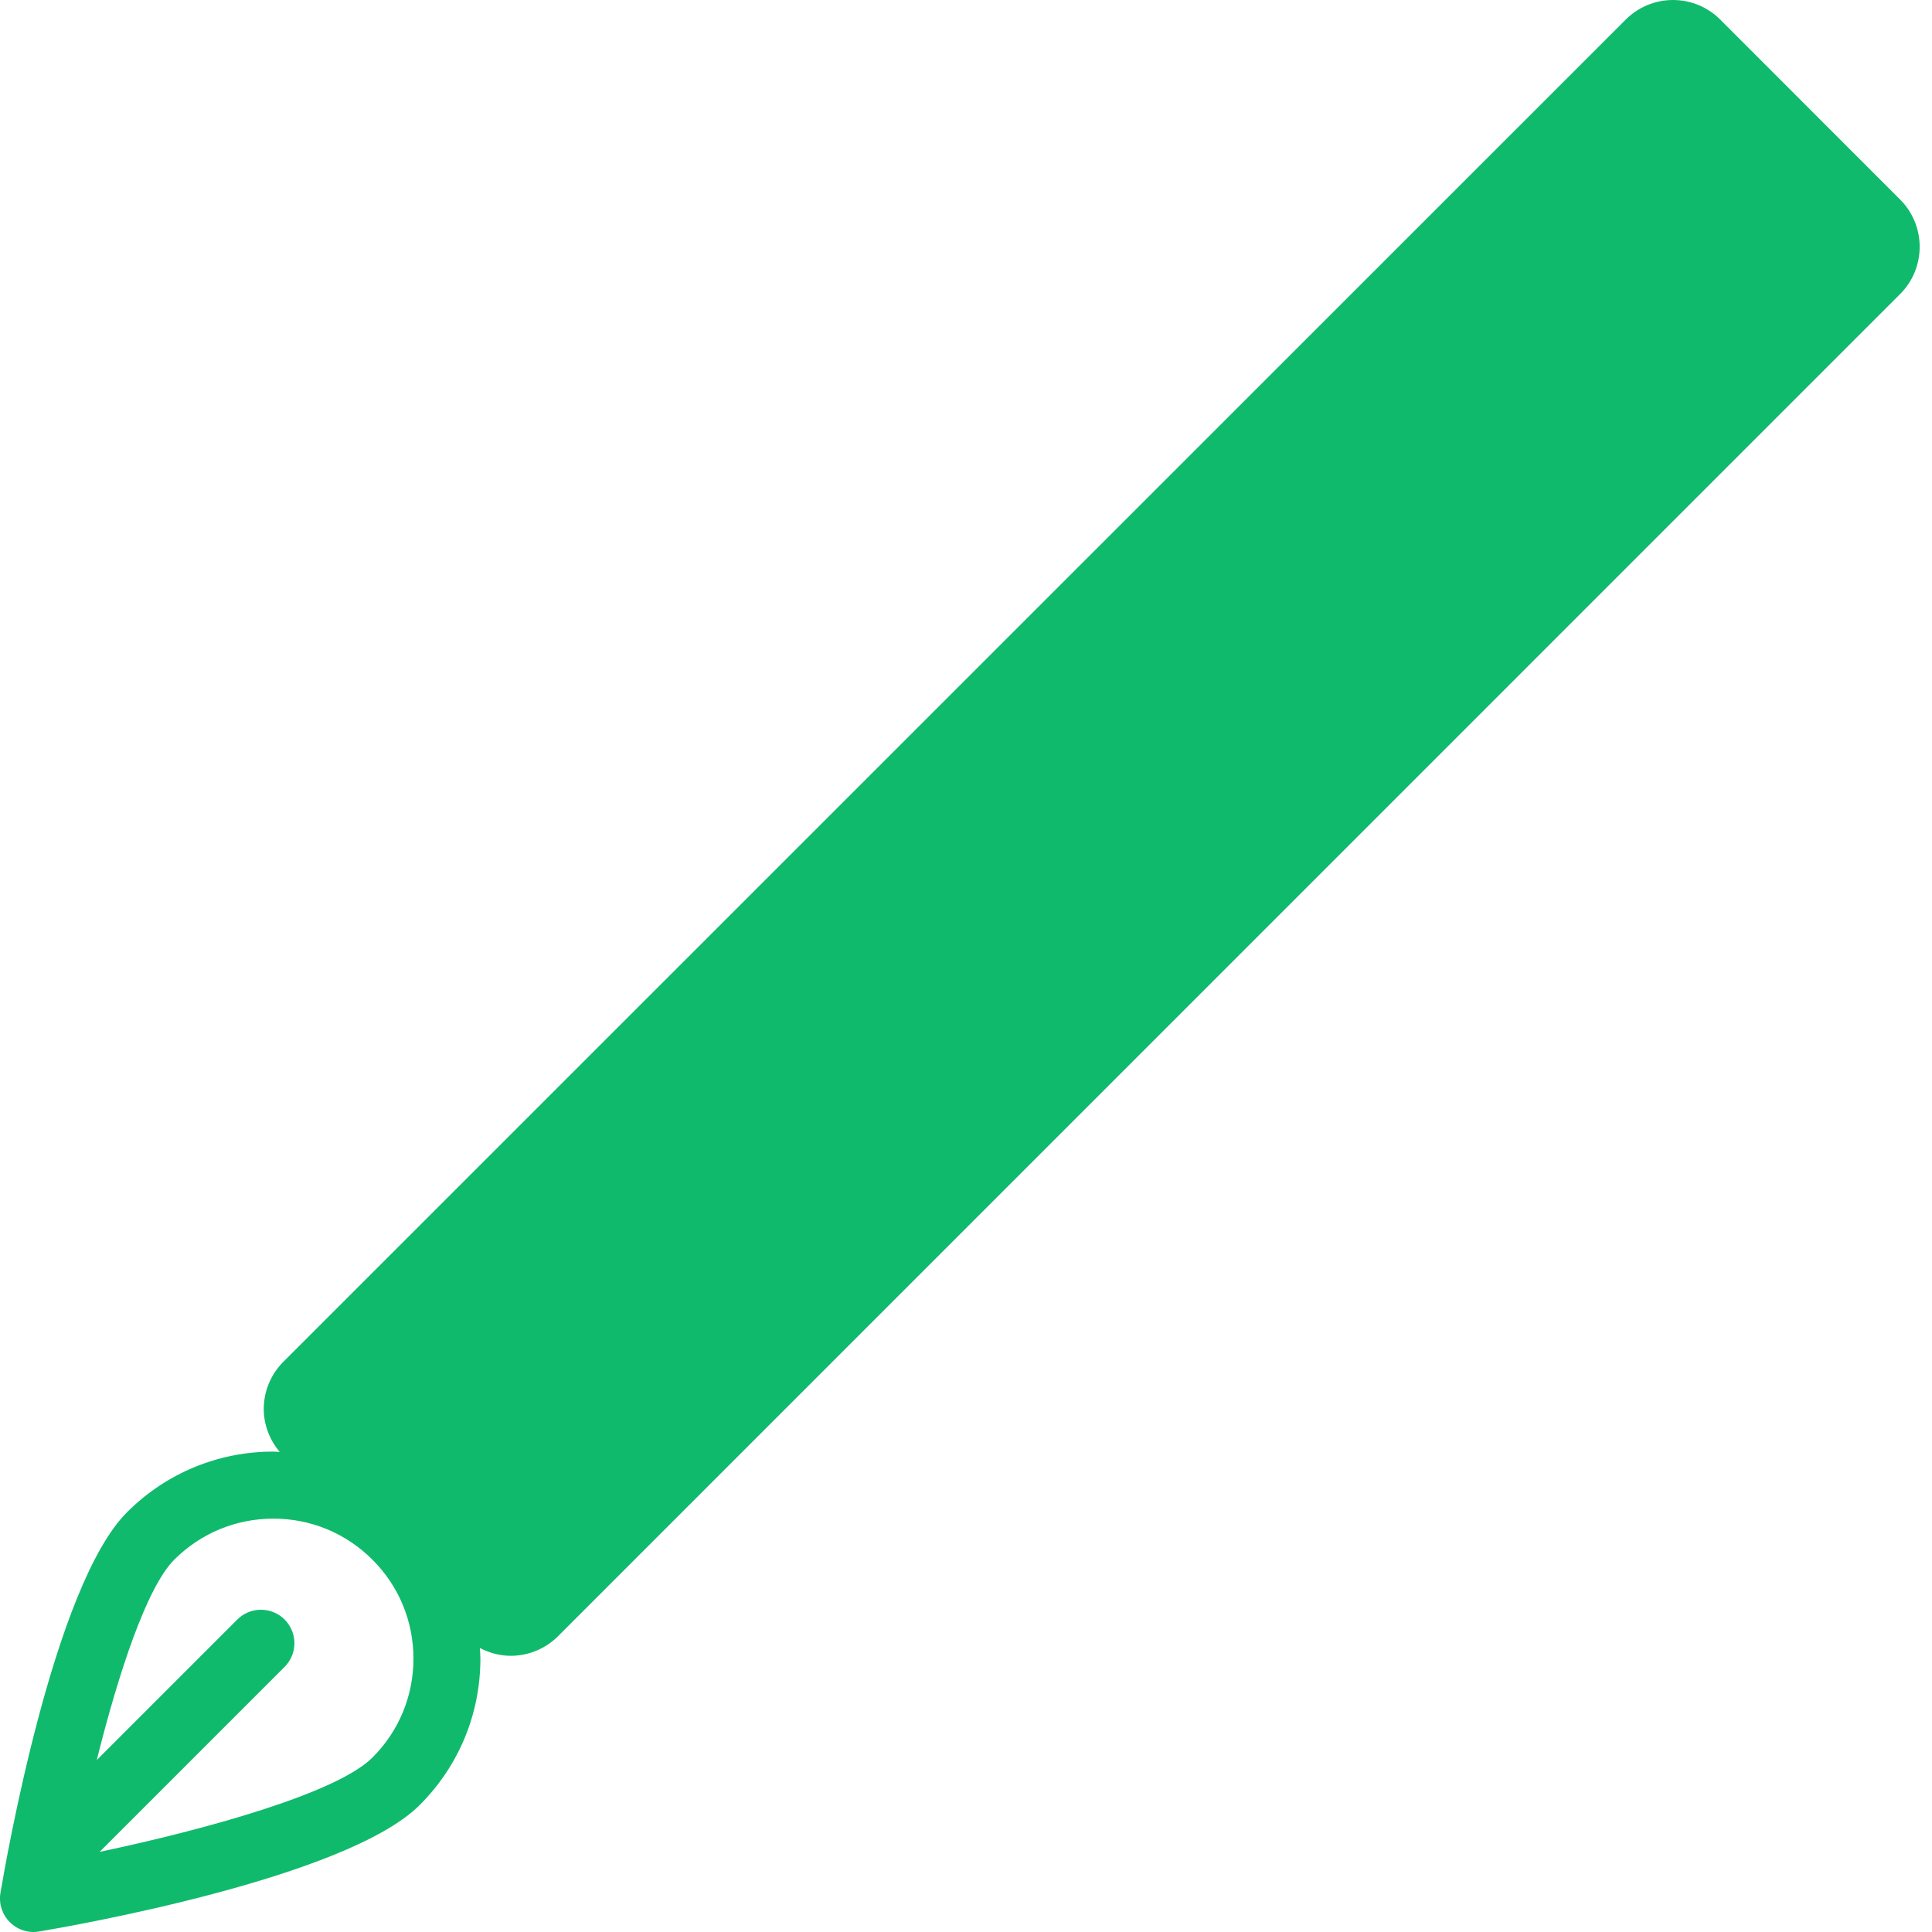 <svg width="23" height="23" viewBox="0 0 23 23" fill="none" xmlns="http://www.w3.org/2000/svg">
<path d="M22.62 2.375L20.48 0.234C20.331 0.084 20.128 0 19.916 0C19.705 0 19.502 0.084 19.353 0.234L3.374 16.211C3.224 16.36 3.14 16.563 3.14 16.774C3.14 16.963 3.21 17.142 3.33 17.285C3.305 17.284 3.28 17.281 3.254 17.281C2.596 17.281 1.977 17.538 1.512 18.003C0.639 18.875 0.068 22.163 0.005 22.536C-0.016 22.663 0.026 22.792 0.117 22.883C0.192 22.959 0.294 23 0.399 23C0.421 23 0.443 22.998 0.465 22.994C0.837 22.932 4.125 22.36 4.997 21.488C5.462 21.023 5.719 20.404 5.719 19.745C5.719 19.703 5.715 19.661 5.713 19.619C5.828 19.679 5.953 19.712 6.08 19.712C6.284 19.712 6.487 19.634 6.643 19.479L22.62 3.501C22.931 3.191 22.931 2.686 22.62 2.375ZM4.433 20.924C4.013 21.345 2.459 21.778 1.186 22.046L3.388 19.844C3.544 19.688 3.544 19.436 3.388 19.28C3.233 19.125 2.98 19.125 2.825 19.28L1.152 20.953C1.411 19.916 1.747 18.895 2.075 18.567C2.391 18.252 2.809 18.079 3.255 18.079C3.7 18.079 4.118 18.252 4.433 18.567C4.749 18.882 4.922 19.301 4.922 19.746C4.922 20.191 4.748 20.61 4.433 20.924Z" fill="#10BA6C"/>
</svg>
